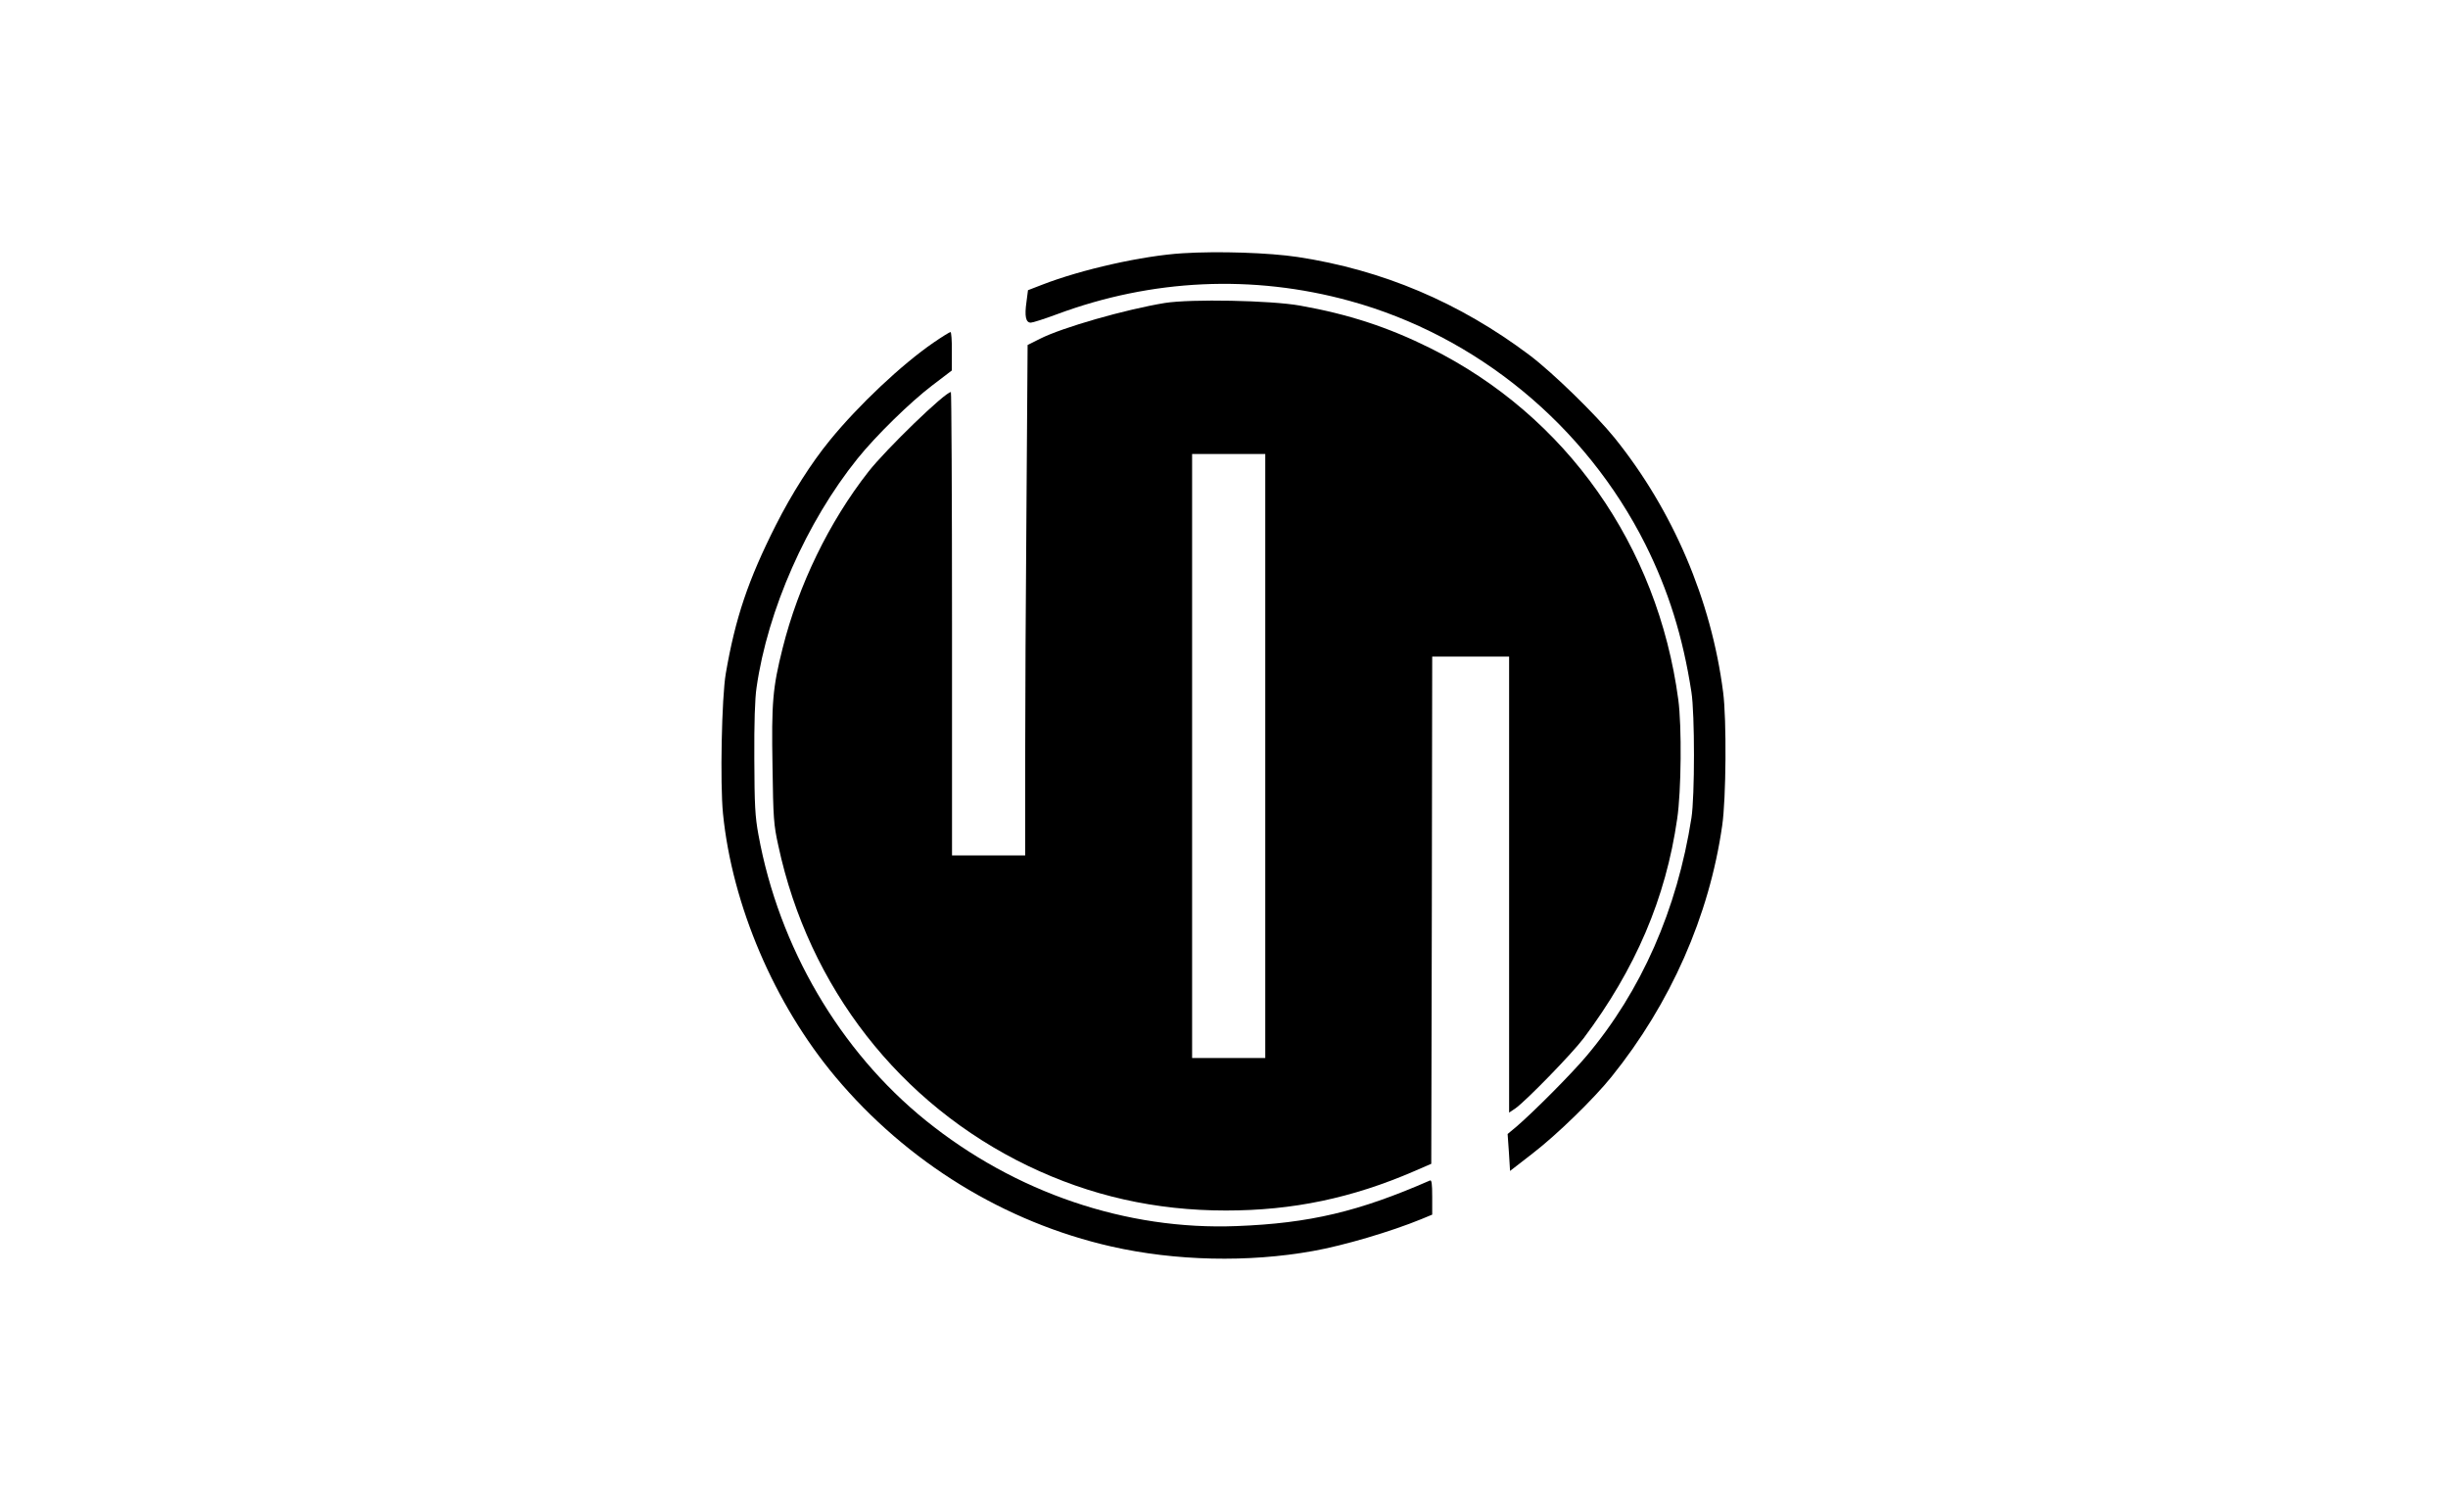 <?xml version="1.0" encoding="UTF-8" standalone="yes"?>
<svg version="1.0" xmlns="http://www.w3.org/2000/svg" width="978pt" height="604pt" viewBox="0 0 1304 806" preserveAspectRatio="xMidYMid meet">
  <g transform="translate(0,806) scale(0.1,-0.1)" fill="#000000" stroke="none">
    <path d="M6300 6710 c-213 -13 -539 -86 -750 -168 l-75 -29 -8 -62 c-11 -76
-4 -111 23 -111 10 0 73 20 140 45 506 188 1043 213 1560 71 678 -186 1257
-663 1576 -1297 123 -247 200 -491 246 -789 18 -114 18 -556 0 -670 -76 -488
-267 -923 -560 -1270 -78 -93 -281 -297 -373 -376 l-47 -39 7 -99 6 -98 120
93 c131 101 326 291 421 409 315 391 521 857 590 1339 21 142 24 567 5 711
-63 491 -268 970 -578 1355 -102 126 -330 348 -453 441 -375 282 -784 455
-1237 524 -152 23 -424 32 -613 20z"/>
    <path d="M6205 6445 c-212 -35 -545 -130 -666 -191 l-66 -33 -6 -857 c-4 -471
-7 -1084 -7 -1361 l0 -503 -195 0 -195 0 0 1235 c0 679 -3 1235 -6 1235 -31 0
-347 -306 -440 -425 -210 -268 -373 -605 -457 -940 -53 -211 -60 -290 -54
-631 4 -276 6 -309 31 -422 162 -755 648 -1378 1331 -1707 332 -160 680 -238
1055 -238 357 0 672 66 1005 210 l90 39 3 1352 2 1352 205 0 205 0 0 -1216 0
-1215 33 22 c58 41 302 292 364 374 277 370 438 746 499 1170 22 146 25 494 6
635 -110 822 -597 1513 -1322 1874 -225 112 -436 181 -695 227 -158 28 -580
36 -720 14z m535 -2415 l0 -1610 -195 0 -195 0 0 1610 0 1610 195 0 195 0 0
-1610z"/>
    <path d="M4972 6234 c-169 -116 -400 -333 -554 -522 -98 -120 -202 -283 -287
-451 -148 -293 -216 -495 -267 -791 -22 -127 -31 -586 -15 -747 49 -489 274
-1015 599 -1403 382 -456 903 -776 1472 -905 340 -77 729 -86 1074 -24 164 29
417 104 578 170 l58 24 0 94 c0 71 -3 92 -12 88 -380 -166 -641 -228 -1031
-243 -587 -23 -1180 178 -1657 563 -458 370 -783 924 -892 1523 -18 98 -21
157 -22 405 -1 190 3 321 12 380 59 413 267 883 538 1220 98 122 281 301 398
390 l105 80 0 103 c1 56 -3 102 -7 102 -4 0 -45 -25 -90 -56z"/>
  </g>
</svg>